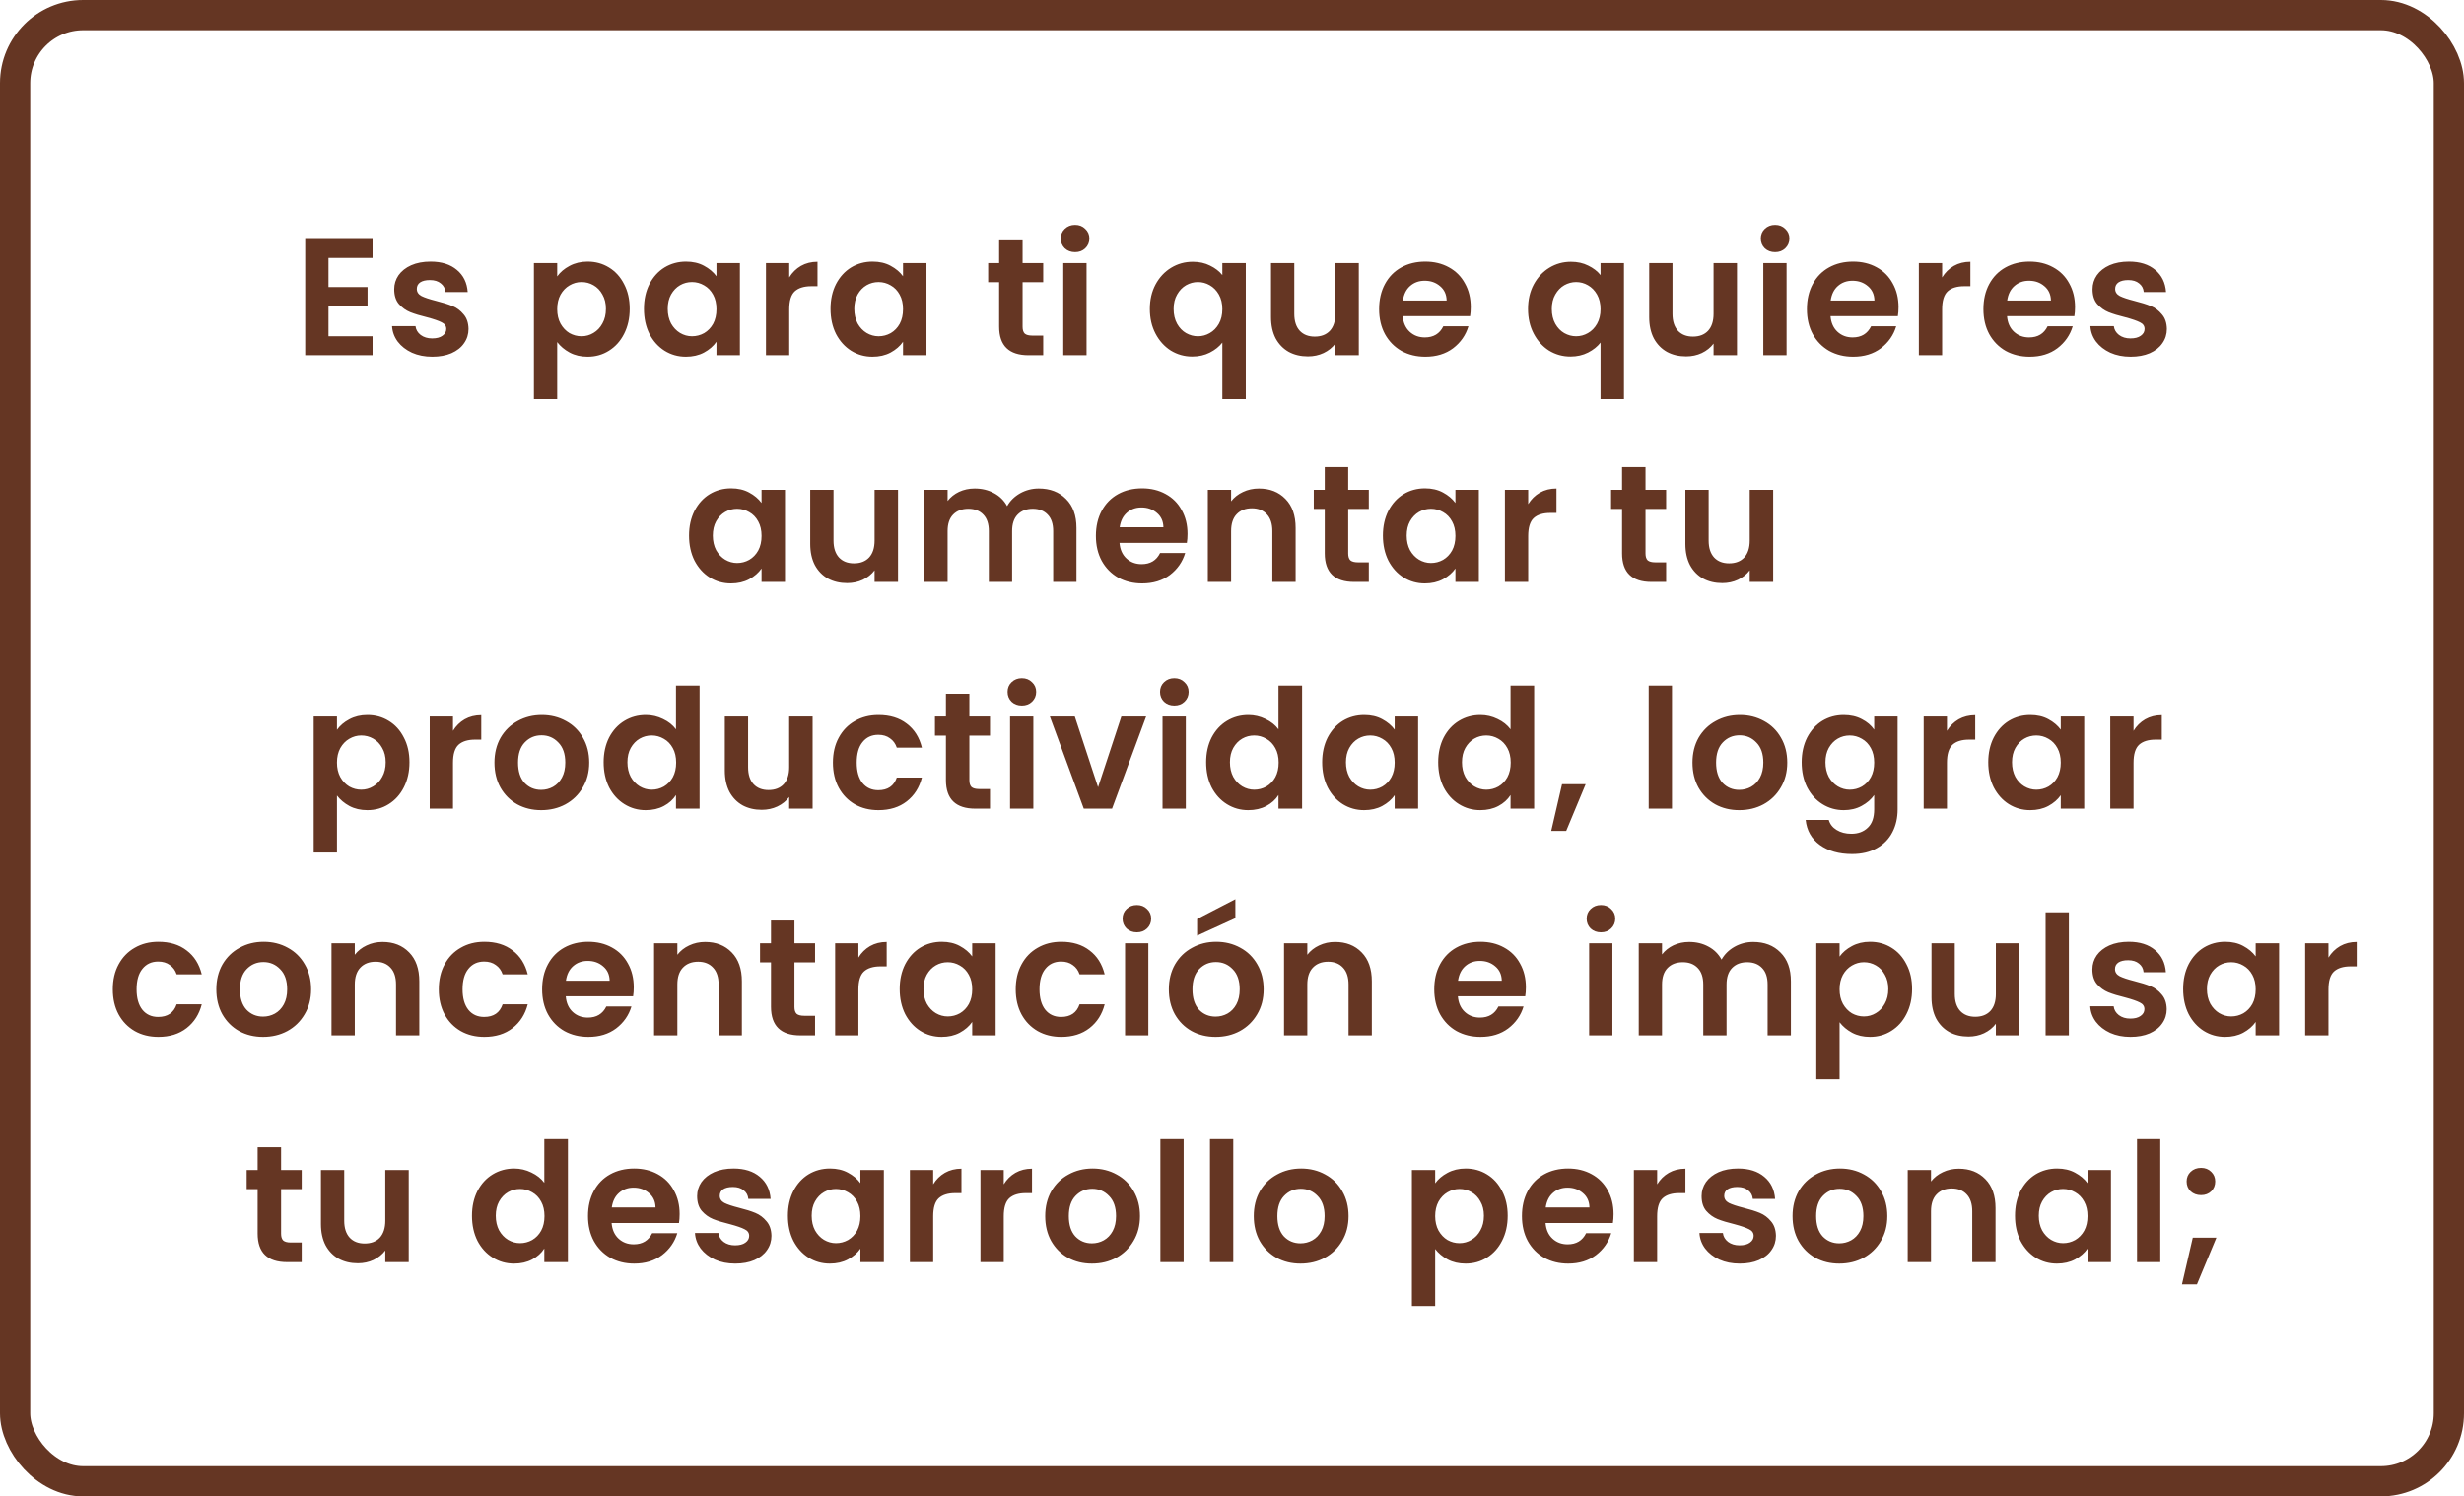 <svg xmlns="http://www.w3.org/2000/svg" width="326" height="198" viewBox="0 0 326 198" fill="none"><rect x="2" y="2" width="322" height="194" rx="9" stroke="#653623" stroke-width="4"></rect><path d="M43.461 34.13V37.98H48.631V40.422H43.461V44.492H49.291V47H40.381V31.622H49.291V34.13H43.461ZM57.194 47.198C56.197 47.198 55.302 47.022 54.51 46.67C53.718 46.303 53.087 45.812 52.618 45.196C52.163 44.58 51.914 43.898 51.87 43.15H54.972C55.031 43.619 55.258 44.008 55.654 44.316C56.065 44.624 56.571 44.778 57.172 44.778C57.759 44.778 58.213 44.661 58.536 44.426C58.873 44.191 59.042 43.891 59.042 43.524C59.042 43.128 58.837 42.835 58.426 42.644C58.03 42.439 57.392 42.219 56.512 41.984C55.603 41.764 54.855 41.537 54.268 41.302C53.696 41.067 53.197 40.708 52.772 40.224C52.361 39.74 52.156 39.087 52.156 38.266C52.156 37.591 52.347 36.975 52.728 36.418C53.124 35.861 53.681 35.421 54.4 35.098C55.133 34.775 55.991 34.614 56.974 34.614C58.426 34.614 59.585 34.981 60.45 35.714C61.315 36.433 61.792 37.408 61.88 38.64H58.932C58.888 38.156 58.683 37.775 58.316 37.496C57.964 37.203 57.487 37.056 56.886 37.056C56.329 37.056 55.896 37.159 55.588 37.364C55.295 37.569 55.148 37.855 55.148 38.222C55.148 38.633 55.353 38.948 55.764 39.168C56.175 39.373 56.813 39.586 57.678 39.806C58.558 40.026 59.284 40.253 59.856 40.488C60.428 40.723 60.919 41.089 61.33 41.588C61.755 42.072 61.975 42.717 61.99 43.524C61.99 44.228 61.792 44.859 61.396 45.416C61.015 45.973 60.457 46.413 59.724 46.736C59.005 47.044 58.162 47.198 57.194 47.198ZM73.721 36.572C74.117 36.015 74.659 35.553 75.349 35.186C76.053 34.805 76.852 34.614 77.747 34.614C78.788 34.614 79.727 34.871 80.563 35.384C81.413 35.897 82.081 36.631 82.565 37.584C83.063 38.523 83.313 39.615 83.313 40.862C83.313 42.109 83.063 43.216 82.565 44.184C82.081 45.137 81.413 45.878 80.563 46.406C79.727 46.934 78.788 47.198 77.747 47.198C76.852 47.198 76.06 47.015 75.371 46.648C74.696 46.281 74.146 45.819 73.721 45.262V52.808H70.641V34.812H73.721V36.572ZM80.167 40.862C80.167 40.129 80.013 39.498 79.705 38.97C79.411 38.427 79.015 38.017 78.517 37.738C78.033 37.459 77.505 37.32 76.933 37.32C76.375 37.32 75.847 37.467 75.349 37.76C74.865 38.039 74.469 38.449 74.161 38.992C73.867 39.535 73.721 40.173 73.721 40.906C73.721 41.639 73.867 42.277 74.161 42.82C74.469 43.363 74.865 43.781 75.349 44.074C75.847 44.353 76.375 44.492 76.933 44.492C77.505 44.492 78.033 44.345 78.517 44.052C79.015 43.759 79.411 43.341 79.705 42.798C80.013 42.255 80.167 41.61 80.167 40.862ZM85.199 40.862C85.199 39.63 85.441 38.537 85.925 37.584C86.423 36.631 87.091 35.897 87.927 35.384C88.777 34.871 89.723 34.614 90.765 34.614C91.674 34.614 92.466 34.797 93.141 35.164C93.83 35.531 94.38 35.993 94.791 36.55V34.812H97.893V47H94.791V45.218C94.395 45.79 93.845 46.267 93.141 46.648C92.451 47.015 91.652 47.198 90.743 47.198C89.716 47.198 88.777 46.934 87.927 46.406C87.091 45.878 86.423 45.137 85.925 44.184C85.441 43.216 85.199 42.109 85.199 40.862ZM94.791 40.906C94.791 40.158 94.644 39.52 94.351 38.992C94.057 38.449 93.661 38.039 93.163 37.76C92.664 37.467 92.129 37.32 91.557 37.32C90.985 37.32 90.457 37.459 89.973 37.738C89.489 38.017 89.093 38.427 88.785 38.97C88.491 39.498 88.345 40.129 88.345 40.862C88.345 41.595 88.491 42.241 88.785 42.798C89.093 43.341 89.489 43.759 89.973 44.052C90.471 44.345 90.999 44.492 91.557 44.492C92.129 44.492 92.664 44.353 93.163 44.074C93.661 43.781 94.057 43.37 94.351 42.842C94.644 42.299 94.791 41.654 94.791 40.906ZM104.421 36.704C104.817 36.059 105.33 35.553 105.961 35.186C106.606 34.819 107.34 34.636 108.161 34.636V37.87H107.347C106.379 37.87 105.646 38.097 105.147 38.552C104.663 39.007 104.421 39.799 104.421 40.928V47H101.341V34.812H104.421V36.704ZM109.883 40.862C109.883 39.63 110.125 38.537 110.609 37.584C111.108 36.631 111.775 35.897 112.611 35.384C113.462 34.871 114.408 34.614 115.449 34.614C116.359 34.614 117.151 34.797 117.825 35.164C118.515 35.531 119.065 35.993 119.475 36.55V34.812H122.577V47H119.475V45.218C119.079 45.79 118.529 46.267 117.825 46.648C117.136 47.015 116.337 47.198 115.427 47.198C114.401 47.198 113.462 46.934 112.611 46.406C111.775 45.878 111.108 45.137 110.609 44.184C110.125 43.216 109.883 42.109 109.883 40.862ZM119.475 40.906C119.475 40.158 119.329 39.52 119.035 38.992C118.742 38.449 118.346 38.039 117.847 37.76C117.349 37.467 116.813 37.32 116.241 37.32C115.669 37.32 115.141 37.459 114.657 37.738C114.173 38.017 113.777 38.427 113.469 38.97C113.176 39.498 113.029 40.129 113.029 40.862C113.029 41.595 113.176 42.241 113.469 42.798C113.777 43.341 114.173 43.759 114.657 44.052C115.156 44.345 115.684 44.492 116.241 44.492C116.813 44.492 117.349 44.353 117.847 44.074C118.346 43.781 118.742 43.37 119.035 42.842C119.329 42.299 119.475 41.654 119.475 40.906ZM135.294 37.342V43.238C135.294 43.649 135.389 43.949 135.58 44.14C135.785 44.316 136.122 44.404 136.592 44.404H138.022V47H136.086C133.49 47 132.192 45.739 132.192 43.216V37.342H130.74V34.812H132.192V31.798H135.294V34.812H138.022V37.342H135.294ZM142.239 33.36C141.696 33.36 141.242 33.191 140.875 32.854C140.523 32.502 140.347 32.069 140.347 31.556C140.347 31.043 140.523 30.617 140.875 30.28C141.242 29.928 141.696 29.752 142.239 29.752C142.782 29.752 143.229 29.928 143.581 30.28C143.948 30.617 144.131 31.043 144.131 31.556C144.131 32.069 143.948 32.502 143.581 32.854C143.229 33.191 142.782 33.36 142.239 33.36ZM143.757 34.812V47H140.677V34.812H143.757ZM152.13 40.884C152.13 39.667 152.38 38.589 152.878 37.65C153.392 36.697 154.081 35.956 154.946 35.428C155.812 34.9 156.765 34.636 157.806 34.636C158.672 34.636 159.434 34.805 160.094 35.142C160.769 35.465 161.312 35.883 161.722 36.396V34.812H164.824V52.808H161.722V45.328C161.312 45.856 160.762 46.296 160.072 46.648C159.383 47 158.606 47.176 157.74 47.176C156.714 47.176 155.768 46.912 154.902 46.384C154.052 45.841 153.377 45.093 152.878 44.14C152.38 43.187 152.13 42.101 152.13 40.884ZM161.722 40.906C161.722 40.158 161.568 39.513 161.26 38.97C160.952 38.427 160.549 38.017 160.05 37.738C159.566 37.459 159.046 37.32 158.488 37.32C157.946 37.32 157.425 37.459 156.926 37.738C156.442 38.017 156.046 38.427 155.738 38.97C155.43 39.498 155.276 40.136 155.276 40.884C155.276 41.632 155.43 42.285 155.738 42.842C156.046 43.385 156.442 43.795 156.926 44.074C157.425 44.353 157.946 44.492 158.488 44.492C159.046 44.492 159.566 44.353 160.05 44.074C160.549 43.795 160.952 43.385 161.26 42.842C161.568 42.299 161.722 41.654 161.722 40.906ZM179.778 34.812V47H176.676V45.46C176.28 45.988 175.76 46.406 175.114 46.714C174.484 47.007 173.794 47.154 173.046 47.154C172.093 47.154 171.25 46.956 170.516 46.56C169.783 46.149 169.204 45.555 168.778 44.778C168.368 43.986 168.162 43.047 168.162 41.962V34.812H171.242V41.522C171.242 42.49 171.484 43.238 171.968 43.766C172.452 44.279 173.112 44.536 173.948 44.536C174.799 44.536 175.466 44.279 175.95 43.766C176.434 43.238 176.676 42.49 176.676 41.522V34.812H179.778ZM194.587 40.642C194.587 41.082 194.558 41.478 194.499 41.83H185.589C185.663 42.71 185.971 43.399 186.513 43.898C187.056 44.397 187.723 44.646 188.515 44.646C189.659 44.646 190.473 44.155 190.957 43.172H194.279C193.927 44.345 193.253 45.313 192.255 46.076C191.258 46.824 190.033 47.198 188.581 47.198C187.408 47.198 186.352 46.941 185.413 46.428C184.489 45.9 183.763 45.159 183.235 44.206C182.722 43.253 182.465 42.153 182.465 40.906C182.465 39.645 182.722 38.537 183.235 37.584C183.749 36.631 184.467 35.897 185.391 35.384C186.315 34.871 187.379 34.614 188.581 34.614C189.74 34.614 190.774 34.863 191.683 35.362C192.607 35.861 193.319 36.572 193.817 37.496C194.331 38.405 194.587 39.454 194.587 40.642ZM191.397 39.762C191.383 38.97 191.097 38.339 190.539 37.87C189.982 37.386 189.3 37.144 188.493 37.144C187.731 37.144 187.085 37.379 186.557 37.848C186.044 38.303 185.729 38.941 185.611 39.762H191.397ZM202.166 40.884C202.166 39.667 202.415 38.589 202.914 37.65C203.427 36.697 204.116 35.956 204.982 35.428C205.847 34.9 206.8 34.636 207.842 34.636C208.707 34.636 209.47 34.805 210.13 35.142C210.804 35.465 211.347 35.883 211.758 36.396V34.812H214.86V52.808H211.758V45.328C211.347 45.856 210.797 46.296 210.108 46.648C209.418 47 208.641 47.176 207.776 47.176C206.749 47.176 205.803 46.912 204.938 46.384C204.087 45.841 203.412 45.093 202.914 44.14C202.415 43.187 202.166 42.101 202.166 40.884ZM211.758 40.906C211.758 40.158 211.604 39.513 211.296 38.97C210.988 38.427 210.584 38.017 210.086 37.738C209.602 37.459 209.081 37.32 208.524 37.32C207.981 37.32 207.46 37.459 206.962 37.738C206.478 38.017 206.082 38.427 205.774 38.97C205.466 39.498 205.312 40.136 205.312 40.884C205.312 41.632 205.466 42.285 205.774 42.842C206.082 43.385 206.478 43.795 206.962 44.074C207.46 44.353 207.981 44.492 208.524 44.492C209.081 44.492 209.602 44.353 210.086 44.074C210.584 43.795 210.988 43.385 211.296 42.842C211.604 42.299 211.758 41.654 211.758 40.906ZM229.814 34.812V47H226.712V45.46C226.316 45.988 225.795 46.406 225.15 46.714C224.519 47.007 223.83 47.154 223.082 47.154C222.129 47.154 221.285 46.956 220.552 46.56C219.819 46.149 219.239 45.555 218.814 44.778C218.403 43.986 218.198 43.047 218.198 41.962V34.812H221.278V41.522C221.278 42.49 221.52 43.238 222.004 43.766C222.488 44.279 223.148 44.536 223.984 44.536C224.835 44.536 225.502 44.279 225.986 43.766C226.47 43.238 226.712 42.49 226.712 41.522V34.812H229.814ZM234.855 33.36C234.312 33.36 233.857 33.191 233.491 32.854C233.139 32.502 232.963 32.069 232.963 31.556C232.963 31.043 233.139 30.617 233.491 30.28C233.857 29.928 234.312 29.752 234.855 29.752C235.397 29.752 235.845 29.928 236.197 30.28C236.563 30.617 236.747 31.043 236.747 31.556C236.747 32.069 236.563 32.502 236.197 32.854C235.845 33.191 235.397 33.36 234.855 33.36ZM236.373 34.812V47H233.293V34.812H236.373ZM251.186 40.642C251.186 41.082 251.156 41.478 251.098 41.83H242.188C242.261 42.71 242.569 43.399 243.112 43.898C243.654 44.397 244.322 44.646 245.114 44.646C246.258 44.646 247.072 44.155 247.556 43.172H250.878C250.526 44.345 249.851 45.313 248.854 46.076C247.856 46.824 246.632 47.198 245.18 47.198C244.006 47.198 242.95 46.941 242.012 46.428C241.088 45.9 240.362 45.159 239.834 44.206C239.32 43.253 239.064 42.153 239.064 40.906C239.064 39.645 239.32 38.537 239.834 37.584C240.347 36.631 241.066 35.897 241.99 35.384C242.914 34.871 243.977 34.614 245.18 34.614C246.338 34.614 247.372 34.863 248.282 35.362C249.206 35.861 249.917 36.572 250.416 37.496C250.929 38.405 251.186 39.454 251.186 40.642ZM247.996 39.762C247.981 38.97 247.695 38.339 247.138 37.87C246.58 37.386 245.898 37.144 245.092 37.144C244.329 37.144 243.684 37.379 243.156 37.848C242.642 38.303 242.327 38.941 242.21 39.762H247.996ZM256.954 36.704C257.35 36.059 257.863 35.553 258.494 35.186C259.139 34.819 259.873 34.636 260.694 34.636V37.87H259.88C258.912 37.87 258.179 38.097 257.68 38.552C257.196 39.007 256.954 39.799 256.954 40.928V47H253.874V34.812H256.954V36.704ZM274.538 40.642C274.538 41.082 274.509 41.478 274.45 41.83H265.54C265.614 42.71 265.922 43.399 266.464 43.898C267.007 44.397 267.674 44.646 268.466 44.646C269.61 44.646 270.424 44.155 270.908 43.172H274.23C273.878 44.345 273.204 45.313 272.206 46.076C271.209 46.824 269.984 47.198 268.532 47.198C267.359 47.198 266.303 46.941 265.364 46.428C264.44 45.9 263.714 45.159 263.186 44.206C262.673 43.253 262.416 42.153 262.416 40.906C262.416 39.645 262.673 38.537 263.186 37.584C263.7 36.631 264.418 35.897 265.342 35.384C266.266 34.871 267.33 34.614 268.532 34.614C269.691 34.614 270.725 34.863 271.634 35.362C272.558 35.861 273.27 36.572 273.768 37.496C274.282 38.405 274.538 39.454 274.538 40.642ZM271.348 39.762C271.334 38.97 271.048 38.339 270.49 37.87C269.933 37.386 269.251 37.144 268.444 37.144C267.682 37.144 267.036 37.379 266.508 37.848C265.995 38.303 265.68 38.941 265.562 39.762H271.348ZM281.891 47.198C280.893 47.198 279.999 47.022 279.207 46.67C278.415 46.303 277.784 45.812 277.315 45.196C276.86 44.58 276.611 43.898 276.567 43.15H279.669C279.727 43.619 279.955 44.008 280.351 44.316C280.761 44.624 281.267 44.778 281.869 44.778C282.455 44.778 282.91 44.661 283.233 44.426C283.57 44.191 283.739 43.891 283.739 43.524C283.739 43.128 283.533 42.835 283.123 42.644C282.727 42.439 282.089 42.219 281.209 41.984C280.299 41.764 279.551 41.537 278.965 41.302C278.393 41.067 277.894 40.708 277.469 40.224C277.058 39.74 276.853 39.087 276.853 38.266C276.853 37.591 277.043 36.975 277.425 36.418C277.821 35.861 278.378 35.421 279.097 35.098C279.83 34.775 280.688 34.614 281.671 34.614C283.123 34.614 284.281 34.981 285.147 35.714C286.012 36.433 286.489 37.408 286.577 38.64H283.629C283.585 38.156 283.379 37.775 283.013 37.496C282.661 37.203 282.184 37.056 281.583 37.056C281.025 37.056 280.593 37.159 280.285 37.364C279.991 37.569 279.845 37.855 279.845 38.222C279.845 38.633 280.05 38.948 280.461 39.168C280.871 39.373 281.509 39.586 282.375 39.806C283.255 40.026 283.981 40.253 284.553 40.488C285.125 40.723 285.616 41.089 286.027 41.588C286.452 42.072 286.672 42.717 286.687 43.524C286.687 44.228 286.489 44.859 286.093 45.416C285.711 45.973 285.154 46.413 284.421 46.736C283.702 47.044 282.859 47.198 281.891 47.198ZM91.165 70.862C91.165 69.63 91.407 68.537 91.891 67.584C92.39 66.631 93.057 65.897 93.893 65.384C94.744 64.871 95.69 64.614 96.731 64.614C97.641 64.614 98.433 64.797 99.107 65.164C99.797 65.531 100.347 65.993 100.757 66.55V64.812H103.859V77H100.757V75.218C100.361 75.79 99.811 76.267 99.107 76.648C98.418 77.015 97.619 77.198 96.709 77.198C95.683 77.198 94.744 76.934 93.893 76.406C93.057 75.878 92.39 75.137 91.891 74.184C91.407 73.216 91.165 72.109 91.165 70.862ZM100.757 70.906C100.757 70.158 100.611 69.52 100.317 68.992C100.024 68.449 99.628 68.039 99.129 67.76C98.631 67.467 98.095 67.32 97.523 67.32C96.951 67.32 96.423 67.459 95.939 67.738C95.455 68.017 95.059 68.427 94.751 68.97C94.458 69.498 94.311 70.129 94.311 70.862C94.311 71.595 94.458 72.241 94.751 72.798C95.059 73.341 95.455 73.759 95.939 74.052C96.438 74.345 96.966 74.492 97.523 74.492C98.095 74.492 98.631 74.353 99.129 74.074C99.628 73.781 100.024 73.37 100.317 72.842C100.611 72.299 100.757 71.654 100.757 70.906ZM118.814 64.812V77H115.712V75.46C115.316 75.988 114.795 76.406 114.15 76.714C113.519 77.007 112.83 77.154 112.082 77.154C111.128 77.154 110.285 76.956 109.552 76.56C108.818 76.149 108.239 75.555 107.814 74.778C107.403 73.986 107.198 73.047 107.198 71.962V64.812H110.278V71.522C110.278 72.49 110.52 73.238 111.004 73.766C111.488 74.279 112.148 74.536 112.984 74.536C113.834 74.536 114.502 74.279 114.986 73.766C115.47 73.238 115.712 72.49 115.712 71.522V64.812H118.814ZM137.428 64.636C138.924 64.636 140.127 65.098 141.036 66.022C141.96 66.931 142.422 68.207 142.422 69.85V77H139.342V70.268C139.342 69.315 139.1 68.589 138.616 68.09C138.132 67.577 137.472 67.32 136.636 67.32C135.8 67.32 135.133 67.577 134.634 68.09C134.15 68.589 133.908 69.315 133.908 70.268V77H130.828V70.268C130.828 69.315 130.586 68.589 130.102 68.09C129.618 67.577 128.958 67.32 128.122 67.32C127.272 67.32 126.597 67.577 126.098 68.09C125.614 68.589 125.372 69.315 125.372 70.268V77H122.292V64.812H125.372V66.286C125.768 65.773 126.274 65.369 126.89 65.076C127.521 64.783 128.21 64.636 128.958 64.636C129.912 64.636 130.762 64.841 131.51 65.252C132.258 65.648 132.838 66.22 133.248 66.968C133.644 66.264 134.216 65.699 134.964 65.274C135.727 64.849 136.548 64.636 137.428 64.636ZM157.115 70.642C157.115 71.082 157.086 71.478 157.027 71.83H148.117C148.191 72.71 148.499 73.399 149.041 73.898C149.584 74.397 150.251 74.646 151.043 74.646C152.187 74.646 153.001 74.155 153.485 73.172H156.807C156.455 74.345 155.781 75.313 154.783 76.076C153.786 76.824 152.561 77.198 151.109 77.198C149.936 77.198 148.88 76.941 147.941 76.428C147.017 75.9 146.291 75.159 145.763 74.206C145.25 73.253 144.993 72.153 144.993 70.906C144.993 69.645 145.25 68.537 145.763 67.584C146.277 66.631 146.995 65.897 147.919 65.384C148.843 64.871 149.907 64.614 151.109 64.614C152.268 64.614 153.302 64.863 154.211 65.362C155.135 65.861 155.847 66.572 156.345 67.496C156.859 68.405 157.115 69.454 157.115 70.642ZM153.925 69.762C153.911 68.97 153.625 68.339 153.067 67.87C152.51 67.386 151.828 67.144 151.021 67.144C150.259 67.144 149.613 67.379 149.085 67.848C148.572 68.303 148.257 68.941 148.139 69.762H153.925ZM166.557 64.636C168.009 64.636 169.183 65.098 170.077 66.022C170.972 66.931 171.419 68.207 171.419 69.85V77H168.339V70.268C168.339 69.3 168.097 68.559 167.613 68.046C167.129 67.518 166.469 67.254 165.633 67.254C164.783 67.254 164.108 67.518 163.609 68.046C163.125 68.559 162.883 69.3 162.883 70.268V77H159.803V64.812H162.883V66.33C163.294 65.802 163.815 65.391 164.445 65.098C165.091 64.79 165.795 64.636 166.557 64.636ZM178.374 67.342V73.238C178.374 73.649 178.47 73.949 178.66 74.14C178.866 74.316 179.203 74.404 179.672 74.404H181.102V77H179.166C176.57 77 175.272 75.739 175.272 73.216V67.342H173.82V64.812H175.272V61.798H178.374V64.812H181.102V67.342H178.374ZM182.966 70.862C182.966 69.63 183.208 68.537 183.692 67.584C184.19 66.631 184.858 65.897 185.694 65.384C186.544 64.871 187.49 64.614 188.532 64.614C189.441 64.614 190.233 64.797 190.908 65.164C191.597 65.531 192.147 65.993 192.558 66.55V64.812H195.66V77H192.558V75.218C192.162 75.79 191.612 76.267 190.908 76.648C190.218 77.015 189.419 77.198 188.51 77.198C187.483 77.198 186.544 76.934 185.694 76.406C184.858 75.878 184.19 75.137 183.692 74.184C183.208 73.216 182.966 72.109 182.966 70.862ZM192.558 70.906C192.558 70.158 192.411 69.52 192.118 68.992C191.824 68.449 191.428 68.039 190.93 67.76C190.431 67.467 189.896 67.32 189.324 67.32C188.752 67.32 188.224 67.459 187.74 67.738C187.256 68.017 186.86 68.427 186.552 68.97C186.258 69.498 186.112 70.129 186.112 70.862C186.112 71.595 186.258 72.241 186.552 72.798C186.86 73.341 187.256 73.759 187.74 74.052C188.238 74.345 188.766 74.492 189.324 74.492C189.896 74.492 190.431 74.353 190.93 74.074C191.428 73.781 191.824 73.37 192.118 72.842C192.411 72.299 192.558 71.654 192.558 70.906ZM202.188 66.704C202.584 66.059 203.097 65.553 203.728 65.186C204.373 64.819 205.106 64.636 205.928 64.636V67.87H205.114C204.146 67.87 203.412 68.097 202.914 68.552C202.43 69.007 202.188 69.799 202.188 70.928V77H199.108V64.812H202.188V66.704ZM217.71 67.342V73.238C217.71 73.649 217.806 73.949 217.996 74.14C218.202 74.316 218.539 74.404 219.008 74.404H220.438V77H218.502C215.906 77 214.608 75.739 214.608 73.216V67.342H213.156V64.812H214.608V61.798H217.71V64.812H220.438V67.342H217.71ZM234.6 64.812V77H231.498V75.46C231.102 75.988 230.581 76.406 229.936 76.714C229.305 77.007 228.616 77.154 227.868 77.154C226.914 77.154 226.071 76.956 225.338 76.56C224.604 76.149 224.025 75.555 223.6 74.778C223.189 73.986 222.984 73.047 222.984 71.962V64.812H226.064V71.522C226.064 72.49 226.306 73.238 226.79 73.766C227.274 74.279 227.934 74.536 228.77 74.536C229.62 74.536 230.288 74.279 230.772 73.766C231.256 73.238 231.498 72.49 231.498 71.522V64.812H234.6ZM44.584 96.572C44.98 96.015 45.522 95.553 46.212 95.186C46.916 94.805 47.715 94.614 48.609 94.614C49.651 94.614 50.59 94.871 51.425 95.384C52.276 95.897 52.944 96.631 53.428 97.584C53.926 98.523 54.175 99.615 54.175 100.862C54.175 102.109 53.926 103.216 53.428 104.184C52.944 105.137 52.276 105.878 51.425 106.406C50.59 106.934 49.651 107.198 48.609 107.198C47.715 107.198 46.923 107.015 46.233 106.648C45.559 106.281 45.009 105.819 44.584 105.262V112.808H41.504V94.812H44.584V96.572ZM51.029 100.862C51.029 100.129 50.876 99.498 50.568 98.97C50.274 98.427 49.878 98.017 49.38 97.738C48.895 97.459 48.367 97.32 47.795 97.32C47.238 97.32 46.71 97.467 46.212 97.76C45.727 98.039 45.331 98.449 45.023 98.992C44.73 99.535 44.584 100.173 44.584 100.906C44.584 101.639 44.73 102.277 45.023 102.82C45.331 103.363 45.727 103.781 46.212 104.074C46.71 104.353 47.238 104.492 47.795 104.492C48.367 104.492 48.895 104.345 49.38 104.052C49.878 103.759 50.274 103.341 50.568 102.798C50.876 102.255 51.029 101.61 51.029 100.862ZM59.934 96.704C60.33 96.059 60.843 95.553 61.474 95.186C62.119 94.819 62.852 94.636 63.674 94.636V97.87H62.86C61.892 97.87 61.158 98.097 60.66 98.552C60.176 99.007 59.934 99.799 59.934 100.928V107H56.854V94.812H59.934V96.704ZM71.6 107.198C70.427 107.198 69.371 106.941 68.432 106.428C67.493 105.9 66.753 105.159 66.21 104.206C65.682 103.253 65.418 102.153 65.418 100.906C65.418 99.659 65.689 98.559 66.232 97.606C66.79 96.653 67.545 95.919 68.498 95.406C69.451 94.878 70.515 94.614 71.688 94.614C72.862 94.614 73.925 94.878 74.878 95.406C75.832 95.919 76.579 96.653 77.122 97.606C77.68 98.559 77.958 99.659 77.958 100.906C77.958 102.153 77.672 103.253 77.1 104.206C76.543 105.159 75.78 105.9 74.812 106.428C73.859 106.941 72.788 107.198 71.6 107.198ZM71.6 104.514C72.157 104.514 72.678 104.382 73.162 104.118C73.661 103.839 74.057 103.429 74.35 102.886C74.644 102.343 74.79 101.683 74.79 100.906C74.79 99.747 74.482 98.86 73.866 98.244C73.265 97.613 72.524 97.298 71.644 97.298C70.764 97.298 70.023 97.613 69.422 98.244C68.835 98.86 68.542 99.747 68.542 100.906C68.542 102.065 68.828 102.959 69.4 103.59C69.987 104.206 70.72 104.514 71.6 104.514ZM79.865 100.862C79.865 99.63 80.108 98.537 80.591 97.584C81.09 96.631 81.765 95.897 82.615 95.384C83.466 94.871 84.412 94.614 85.454 94.614C86.246 94.614 87.001 94.79 87.719 95.142C88.438 95.479 89.01 95.934 89.436 96.506V90.72H92.559V107H89.436V105.196C89.054 105.797 88.519 106.281 87.829 106.648C87.14 107.015 86.341 107.198 85.431 107.198C84.405 107.198 83.466 106.934 82.615 106.406C81.765 105.878 81.09 105.137 80.591 104.184C80.108 103.216 79.865 102.109 79.865 100.862ZM89.457 100.906C89.457 100.158 89.311 99.52 89.017 98.992C88.724 98.449 88.328 98.039 87.829 97.76C87.331 97.467 86.796 97.32 86.224 97.32C85.651 97.32 85.124 97.459 84.639 97.738C84.156 98.017 83.76 98.427 83.451 98.97C83.158 99.498 83.011 100.129 83.011 100.862C83.011 101.595 83.158 102.241 83.451 102.798C83.76 103.341 84.156 103.759 84.639 104.052C85.138 104.345 85.666 104.492 86.224 104.492C86.796 104.492 87.331 104.353 87.829 104.074C88.328 103.781 88.724 103.37 89.017 102.842C89.311 102.299 89.457 101.654 89.457 100.906ZM107.514 94.812V107H104.412V105.46C104.016 105.988 103.495 106.406 102.85 106.714C102.219 107.007 101.53 107.154 100.782 107.154C99.828 107.154 98.985 106.956 98.252 106.56C97.518 106.149 96.939 105.555 96.514 104.778C96.103 103.986 95.898 103.047 95.898 101.962V94.812H98.978V101.522C98.978 102.49 99.22 103.238 99.704 103.766C100.188 104.279 100.848 104.536 101.684 104.536C102.534 104.536 103.202 104.279 103.686 103.766C104.17 103.238 104.412 102.49 104.412 101.522V94.812H107.514ZM110.201 100.906C110.201 99.645 110.457 98.545 110.971 97.606C111.484 96.653 112.195 95.919 113.105 95.406C114.014 94.878 115.055 94.614 116.229 94.614C117.739 94.614 118.986 94.995 119.969 95.758C120.966 96.506 121.633 97.562 121.971 98.926H118.649C118.473 98.398 118.172 97.987 117.747 97.694C117.336 97.386 116.823 97.232 116.207 97.232C115.327 97.232 114.63 97.555 114.117 98.2C113.603 98.831 113.347 99.733 113.347 100.906C113.347 102.065 113.603 102.967 114.117 103.612C114.63 104.243 115.327 104.558 116.207 104.558C117.453 104.558 118.267 104.001 118.649 102.886H121.971C121.633 104.206 120.966 105.255 119.969 106.032C118.971 106.809 117.725 107.198 116.229 107.198C115.055 107.198 114.014 106.941 113.105 106.428C112.195 105.9 111.484 105.167 110.971 104.228C110.457 103.275 110.201 102.167 110.201 100.906ZM128.253 97.342V103.238C128.253 103.649 128.348 103.949 128.539 104.14C128.744 104.316 129.082 104.404 129.551 104.404H130.981V107H129.045C126.449 107 125.151 105.739 125.151 103.216V97.342H123.699V94.812H125.151V91.798H128.253V94.812H130.981V97.342H128.253ZM135.198 93.36C134.656 93.36 134.201 93.191 133.834 92.854C133.482 92.502 133.306 92.069 133.306 91.556C133.306 91.043 133.482 90.617 133.834 90.28C134.201 89.928 134.656 89.752 135.198 89.752C135.741 89.752 136.188 89.928 136.54 90.28C136.907 90.617 137.09 91.043 137.09 91.556C137.09 92.069 136.907 92.502 136.54 92.854C136.188 93.191 135.741 93.36 135.198 93.36ZM136.716 94.812V107H133.636V94.812H136.716ZM145.281 104.162L148.361 94.812H151.639L147.129 107H143.389L138.901 94.812H142.201L145.281 104.162ZM155.371 93.36C154.829 93.36 154.374 93.191 154.007 92.854C153.655 92.502 153.479 92.069 153.479 91.556C153.479 91.043 153.655 90.617 154.007 90.28C154.374 89.928 154.829 89.752 155.371 89.752C155.914 89.752 156.361 89.928 156.713 90.28C157.08 90.617 157.263 91.043 157.263 91.556C157.263 92.069 157.08 92.502 156.713 92.854C156.361 93.191 155.914 93.36 155.371 93.36ZM156.889 94.812V107H153.809V94.812H156.889ZM159.58 100.862C159.58 99.63 159.822 98.537 160.306 97.584C160.805 96.631 161.48 95.897 162.33 95.384C163.181 94.871 164.127 94.614 165.168 94.614C165.96 94.614 166.716 94.79 167.434 95.142C168.153 95.479 168.725 95.934 169.15 96.506V90.72H172.274V107H169.15V105.196C168.769 105.797 168.234 106.281 167.544 106.648C166.855 107.015 166.056 107.198 165.146 107.198C164.12 107.198 163.181 106.934 162.33 106.406C161.48 105.878 160.805 105.137 160.306 104.184C159.822 103.216 159.58 102.109 159.58 100.862ZM169.172 100.906C169.172 100.158 169.026 99.52 168.732 98.992C168.439 98.449 168.043 98.039 167.544 97.76C167.046 97.467 166.51 97.32 165.938 97.32C165.366 97.32 164.838 97.459 164.354 97.738C163.87 98.017 163.474 98.427 163.166 98.97C162.873 99.498 162.726 100.129 162.726 100.862C162.726 101.595 162.873 102.241 163.166 102.798C163.474 103.341 163.87 103.759 164.354 104.052C164.853 104.345 165.381 104.492 165.938 104.492C166.51 104.492 167.046 104.353 167.544 104.074C168.043 103.781 168.439 103.37 168.732 102.842C169.026 102.299 169.172 101.654 169.172 100.906ZM174.93 100.862C174.93 99.63 175.172 98.537 175.656 97.584C176.155 96.631 176.822 95.897 177.658 95.384C178.509 94.871 179.455 94.614 180.496 94.614C181.406 94.614 182.198 94.797 182.872 95.164C183.562 95.531 184.112 95.993 184.522 96.55V94.812H187.624V107H184.522V105.218C184.126 105.79 183.576 106.267 182.872 106.648C182.183 107.015 181.384 107.198 180.474 107.198C179.448 107.198 178.509 106.934 177.658 106.406C176.822 105.878 176.155 105.137 175.656 104.184C175.172 103.216 174.93 102.109 174.93 100.862ZM184.522 100.906C184.522 100.158 184.376 99.52 184.082 98.992C183.789 98.449 183.393 98.039 182.894 97.76C182.396 97.467 181.86 97.32 181.288 97.32C180.716 97.32 180.188 97.459 179.704 97.738C179.22 98.017 178.824 98.427 178.516 98.97C178.223 99.498 178.076 100.129 178.076 100.862C178.076 101.595 178.223 102.241 178.516 102.798C178.824 103.341 179.22 103.759 179.704 104.052C180.203 104.345 180.731 104.492 181.288 104.492C181.86 104.492 182.396 104.353 182.894 104.074C183.393 103.781 183.789 103.37 184.082 102.842C184.376 102.299 184.522 101.654 184.522 100.906ZM190.281 100.862C190.281 99.63 190.523 98.537 191.007 97.584C191.505 96.631 192.18 95.897 193.031 95.384C193.881 94.871 194.827 94.614 195.869 94.614C196.661 94.614 197.416 94.79 198.135 95.142C198.853 95.479 199.425 95.934 199.851 96.506V90.72H202.975V107H199.851V105.196C199.469 105.797 198.934 106.281 198.245 106.648C197.555 107.015 196.756 107.198 195.847 107.198C194.82 107.198 193.881 106.934 193.031 106.406C192.18 105.878 191.505 105.137 191.007 104.184C190.523 103.216 190.281 102.109 190.281 100.862ZM199.873 100.906C199.873 100.158 199.726 99.52 199.433 98.992C199.139 98.449 198.743 98.039 198.245 97.76C197.746 97.467 197.211 97.32 196.639 97.32C196.067 97.32 195.539 97.459 195.055 97.738C194.571 98.017 194.175 98.427 193.867 98.97C193.573 99.498 193.427 100.129 193.427 100.862C193.427 101.595 193.573 102.241 193.867 102.798C194.175 103.341 194.571 103.759 195.055 104.052C195.553 104.345 196.081 104.492 196.639 104.492C197.211 104.492 197.746 104.353 198.245 104.074C198.743 103.781 199.139 103.37 199.433 102.842C199.726 102.299 199.873 101.654 199.873 100.906ZM209.789 103.766L207.215 109.948H205.235L206.665 103.766H209.789ZM221.211 90.72V107H218.131V90.72H221.211ZM230.106 107.198C228.933 107.198 227.877 106.941 226.938 106.428C225.999 105.9 225.259 105.159 224.716 104.206C224.188 103.253 223.924 102.153 223.924 100.906C223.924 99.659 224.195 98.559 224.738 97.606C225.295 96.653 226.051 95.919 227.004 95.406C227.957 94.878 229.021 94.614 230.194 94.614C231.367 94.614 232.431 94.878 233.384 95.406C234.337 95.919 235.085 96.653 235.628 97.606C236.185 98.559 236.464 99.659 236.464 100.906C236.464 102.153 236.178 103.253 235.606 104.206C235.049 105.159 234.286 105.9 233.318 106.428C232.365 106.941 231.294 107.198 230.106 107.198ZM230.106 104.514C230.663 104.514 231.184 104.382 231.668 104.118C232.167 103.839 232.563 103.429 232.856 102.886C233.149 102.343 233.296 101.683 233.296 100.906C233.296 99.747 232.988 98.86 232.372 98.244C231.771 97.613 231.03 97.298 230.15 97.298C229.27 97.298 228.529 97.613 227.928 98.244C227.341 98.86 227.048 99.747 227.048 100.906C227.048 102.065 227.334 102.959 227.906 103.59C228.493 104.206 229.226 104.514 230.106 104.514ZM243.937 94.614C244.846 94.614 245.646 94.797 246.335 95.164C247.024 95.516 247.567 95.978 247.963 96.55V94.812H251.065V107.088C251.065 108.217 250.838 109.222 250.383 110.102C249.928 110.997 249.246 111.701 248.337 112.214C247.428 112.742 246.328 113.006 245.037 113.006C243.306 113.006 241.884 112.603 240.769 111.796C239.669 110.989 239.046 109.889 238.899 108.496H241.957C242.118 109.053 242.463 109.493 242.991 109.816C243.534 110.153 244.186 110.322 244.949 110.322C245.844 110.322 246.57 110.051 247.127 109.508C247.684 108.98 247.963 108.173 247.963 107.088V105.196C247.567 105.768 247.017 106.245 246.313 106.626C245.624 107.007 244.832 107.198 243.937 107.198C242.91 107.198 241.972 106.934 241.121 106.406C240.27 105.878 239.596 105.137 239.097 104.184C238.613 103.216 238.371 102.109 238.371 100.862C238.371 99.63 238.613 98.537 239.097 97.584C239.596 96.631 240.263 95.897 241.099 95.384C241.95 94.871 242.896 94.614 243.937 94.614ZM247.963 100.906C247.963 100.158 247.816 99.52 247.523 98.992C247.23 98.449 246.834 98.039 246.335 97.76C245.836 97.467 245.301 97.32 244.729 97.32C244.157 97.32 243.629 97.459 243.145 97.738C242.661 98.017 242.265 98.427 241.957 98.97C241.664 99.498 241.517 100.129 241.517 100.862C241.517 101.595 241.664 102.241 241.957 102.798C242.265 103.341 242.661 103.759 243.145 104.052C243.644 104.345 244.172 104.492 244.729 104.492C245.301 104.492 245.836 104.353 246.335 104.074C246.834 103.781 247.23 103.37 247.523 102.842C247.816 102.299 247.963 101.654 247.963 100.906ZM257.593 96.704C257.989 96.059 258.503 95.553 259.133 95.186C259.779 94.819 260.512 94.636 261.333 94.636V97.87H260.519C259.551 97.87 258.818 98.097 258.319 98.552C257.835 99.007 257.593 99.799 257.593 100.928V107H254.513V94.812H257.593V96.704ZM263.056 100.862C263.056 99.63 263.298 98.537 263.782 97.584C264.281 96.631 264.948 95.897 265.784 95.384C266.635 94.871 267.581 94.614 268.622 94.614C269.531 94.614 270.323 94.797 270.998 95.164C271.687 95.531 272.237 95.993 272.648 96.55V94.812H275.75V107H272.648V105.218C272.252 105.79 271.702 106.267 270.998 106.648C270.309 107.015 269.509 107.198 268.6 107.198C267.573 107.198 266.635 106.934 265.784 106.406C264.948 105.878 264.281 105.137 263.782 104.184C263.298 103.216 263.056 102.109 263.056 100.862ZM272.648 100.906C272.648 100.158 272.501 99.52 272.208 98.992C271.915 98.449 271.519 98.039 271.02 97.76C270.521 97.467 269.986 97.32 269.414 97.32C268.842 97.32 268.314 97.459 267.83 97.738C267.346 98.017 266.95 98.427 266.642 98.97C266.349 99.498 266.202 100.129 266.202 100.862C266.202 101.595 266.349 102.241 266.642 102.798C266.95 103.341 267.346 103.759 267.83 104.052C268.329 104.345 268.857 104.492 269.414 104.492C269.986 104.492 270.521 104.353 271.02 104.074C271.519 103.781 271.915 103.37 272.208 102.842C272.501 102.299 272.648 101.654 272.648 100.906ZM282.278 96.704C282.674 96.059 283.187 95.553 283.818 95.186C284.463 94.819 285.197 94.636 286.018 94.636V97.87H285.204C284.236 97.87 283.503 98.097 283.004 98.552C282.52 99.007 282.278 99.799 282.278 100.928V107H279.198V94.812H282.278V96.704ZM14.925 130.906C14.925 129.645 15.182 128.545 15.695 127.606C16.209 126.653 16.92 125.919 17.829 125.406C18.739 124.878 19.78 124.614 20.953 124.614C22.464 124.614 23.711 124.995 24.694 125.758C25.691 126.506 26.358 127.562 26.695 128.926H23.373C23.198 128.398 22.897 127.987 22.471 127.694C22.061 127.386 21.547 127.232 20.931 127.232C20.052 127.232 19.355 127.555 18.841 128.2C18.328 128.831 18.072 129.733 18.072 130.906C18.072 132.065 18.328 132.967 18.841 133.612C19.355 134.243 20.052 134.558 20.931 134.558C22.178 134.558 22.992 134.001 23.373 132.886H26.695C26.358 134.206 25.691 135.255 24.694 136.032C23.696 136.809 22.45 137.198 20.953 137.198C19.78 137.198 18.739 136.941 17.829 136.428C16.92 135.9 16.209 135.167 15.695 134.228C15.182 133.275 14.925 132.167 14.925 130.906ZM34.804 137.198C33.63 137.198 32.575 136.941 31.636 136.428C30.697 135.9 29.956 135.159 29.414 134.206C28.886 133.253 28.622 132.153 28.622 130.906C28.622 129.659 28.893 128.559 29.436 127.606C29.993 126.653 30.748 125.919 31.702 125.406C32.655 124.878 33.718 124.614 34.892 124.614C36.065 124.614 37.129 124.878 38.082 125.406C39.035 125.919 39.783 126.653 40.326 127.606C40.883 128.559 41.162 129.659 41.162 130.906C41.162 132.153 40.876 133.253 40.304 134.206C39.746 135.159 38.984 135.9 38.016 136.428C37.062 136.941 35.992 137.198 34.804 137.198ZM34.804 134.514C35.361 134.514 35.882 134.382 36.366 134.118C36.864 133.839 37.261 133.429 37.554 132.886C37.847 132.343 37.994 131.683 37.994 130.906C37.994 129.747 37.686 128.86 37.07 128.244C36.468 127.613 35.728 127.298 34.848 127.298C33.968 127.298 33.227 127.613 32.626 128.244C32.039 128.86 31.746 129.747 31.746 130.906C31.746 132.065 32.032 132.959 32.604 133.59C33.191 134.206 33.924 134.514 34.804 134.514ZM50.615 124.636C52.067 124.636 53.24 125.098 54.135 126.022C55.03 126.931 55.477 128.207 55.477 129.85V137H52.397V130.268C52.397 129.3 52.155 128.559 51.671 128.046C51.187 127.518 50.527 127.254 49.691 127.254C48.84 127.254 48.166 127.518 47.667 128.046C47.183 128.559 46.941 129.3 46.941 130.268V137H43.861V124.812H46.941V126.33C47.352 125.802 47.873 125.391 48.503 125.098C49.148 124.79 49.852 124.636 50.615 124.636ZM58.054 130.906C58.054 129.645 58.311 128.545 58.824 127.606C59.337 126.653 60.049 125.919 60.958 125.406C61.867 124.878 62.909 124.614 64.082 124.614C65.593 124.614 66.839 124.995 67.822 125.758C68.819 126.506 69.487 127.562 69.824 128.926H66.502C66.326 128.398 66.025 127.987 65.6 127.694C65.189 127.386 64.676 127.232 64.06 127.232C63.18 127.232 62.483 127.555 61.97 128.2C61.457 128.831 61.2 129.733 61.2 130.906C61.2 132.065 61.457 132.967 61.97 133.612C62.483 134.243 63.18 134.558 64.06 134.558C65.307 134.558 66.121 134.001 66.502 132.886H69.824C69.487 134.206 68.819 135.255 67.822 136.032C66.825 136.809 65.578 137.198 64.082 137.198C62.909 137.198 61.867 136.941 60.958 136.428C60.049 135.9 59.337 135.167 58.824 134.228C58.311 133.275 58.054 132.167 58.054 130.906ZM83.85 130.642C83.85 131.082 83.821 131.478 83.763 131.83H74.853C74.926 132.71 75.234 133.399 75.776 133.898C76.319 134.397 76.987 134.646 77.778 134.646C78.922 134.646 79.737 134.155 80.221 133.172H83.543C83.191 134.345 82.516 135.313 81.519 136.076C80.521 136.824 79.296 137.198 77.844 137.198C76.671 137.198 75.615 136.941 74.677 136.428C73.752 135.9 73.026 135.159 72.499 134.206C71.985 133.253 71.728 132.153 71.728 130.906C71.728 129.645 71.985 128.537 72.499 127.584C73.012 126.631 73.731 125.897 74.654 125.384C75.579 124.871 76.642 124.614 77.844 124.614C79.003 124.614 80.037 124.863 80.947 125.362C81.871 125.861 82.582 126.572 83.081 127.496C83.594 128.405 83.85 129.454 83.85 130.642ZM80.66 129.762C80.646 128.97 80.36 128.339 79.802 127.87C79.245 127.386 78.563 127.144 77.757 127.144C76.994 127.144 76.349 127.379 75.82 127.848C75.307 128.303 74.992 128.941 74.874 129.762H80.66ZM93.293 124.636C94.745 124.636 95.918 125.098 96.813 126.022C97.707 126.931 98.155 128.207 98.155 129.85V137H95.075V130.268C95.075 129.3 94.833 128.559 94.349 128.046C93.865 127.518 93.205 127.254 92.369 127.254C91.518 127.254 90.843 127.518 90.345 128.046C89.861 128.559 89.619 129.3 89.619 130.268V137H86.539V124.812H89.619V126.33C90.029 125.802 90.55 125.391 91.181 125.098C91.826 124.79 92.53 124.636 93.293 124.636ZM105.11 127.342V133.238C105.11 133.649 105.205 133.949 105.396 134.14C105.601 134.316 105.938 134.404 106.408 134.404H107.838V137H105.902C103.306 137 102.008 135.739 102.008 133.216V127.342H100.556V124.812H102.008V121.798H105.11V124.812H107.838V127.342H105.11ZM113.573 126.704C113.969 126.059 114.482 125.553 115.113 125.186C115.758 124.819 116.491 124.636 117.313 124.636V127.87H116.499C115.531 127.87 114.797 128.097 114.299 128.552C113.815 129.007 113.573 129.799 113.573 130.928V137H110.493V124.812H113.573V126.704ZM119.035 130.862C119.035 129.63 119.277 128.537 119.761 127.584C120.26 126.631 120.927 125.897 121.763 125.384C122.614 124.871 123.56 124.614 124.601 124.614C125.511 124.614 126.303 124.797 126.977 125.164C127.667 125.531 128.217 125.993 128.627 126.55V124.812H131.729V137H128.627V135.218C128.231 135.79 127.681 136.267 126.977 136.648C126.288 137.015 125.489 137.198 124.579 137.198C123.553 137.198 122.614 136.934 121.763 136.406C120.927 135.878 120.26 135.137 119.761 134.184C119.277 133.216 119.035 132.109 119.035 130.862ZM128.627 130.906C128.627 130.158 128.481 129.52 128.187 128.992C127.894 128.449 127.498 128.039 126.999 127.76C126.501 127.467 125.965 127.32 125.393 127.32C124.821 127.32 124.293 127.459 123.809 127.738C123.325 128.017 122.929 128.427 122.621 128.97C122.328 129.498 122.181 130.129 122.181 130.862C122.181 131.595 122.328 132.241 122.621 132.798C122.929 133.341 123.325 133.759 123.809 134.052C124.308 134.345 124.836 134.492 125.393 134.492C125.965 134.492 126.501 134.353 126.999 134.074C127.498 133.781 127.894 133.37 128.187 132.842C128.481 132.299 128.627 131.654 128.627 130.906ZM134.385 130.906C134.385 129.645 134.642 128.545 135.155 127.606C135.669 126.653 136.38 125.919 137.289 125.406C138.199 124.878 139.24 124.614 140.413 124.614C141.924 124.614 143.171 124.995 144.153 125.758C145.151 126.506 145.818 127.562 146.155 128.926H142.833C142.657 128.398 142.357 127.987 141.931 127.694C141.521 127.386 141.007 127.232 140.391 127.232C139.511 127.232 138.815 127.555 138.301 128.2C137.788 128.831 137.531 129.733 137.531 130.906C137.531 132.065 137.788 132.967 138.301 133.612C138.815 134.243 139.511 134.558 140.391 134.558C141.638 134.558 142.452 134.001 142.833 132.886H146.155C145.818 134.206 145.151 135.255 144.153 136.032C143.156 136.809 141.909 137.198 140.413 137.198C139.24 137.198 138.199 136.941 137.289 136.428C136.38 135.9 135.669 135.167 135.155 134.228C134.642 133.275 134.385 132.167 134.385 130.906ZM150.414 123.36C149.871 123.36 149.417 123.191 149.05 122.854C148.698 122.502 148.522 122.069 148.522 121.556C148.522 121.043 148.698 120.617 149.05 120.28C149.417 119.928 149.871 119.752 150.414 119.752C150.957 119.752 151.404 119.928 151.756 120.28C152.123 120.617 152.306 121.043 152.306 121.556C152.306 122.069 152.123 122.502 151.756 122.854C151.404 123.191 150.957 123.36 150.414 123.36ZM151.932 124.812V137H148.852V124.812H151.932ZM160.827 137.198C159.654 137.198 158.598 136.941 157.659 136.428C156.72 135.9 155.98 135.159 155.437 134.206C154.909 133.253 154.645 132.153 154.645 130.906C154.645 129.659 154.916 128.559 155.459 127.606C156.016 126.653 156.772 125.919 157.725 125.406C158.678 124.878 159.742 124.614 160.915 124.614C162.088 124.614 163.152 124.878 164.105 125.406C165.058 125.919 165.806 126.653 166.349 127.606C166.906 128.559 167.185 129.659 167.185 130.906C167.185 132.153 166.899 133.253 166.327 134.206C165.77 135.159 165.007 135.9 164.039 136.428C163.086 136.941 162.015 137.198 160.827 137.198ZM160.827 134.514C161.384 134.514 161.905 134.382 162.389 134.118C162.888 133.839 163.284 133.429 163.577 132.886C163.87 132.343 164.017 131.683 164.017 130.906C164.017 129.747 163.709 128.86 163.093 128.244C162.492 127.613 161.751 127.298 160.871 127.298C159.991 127.298 159.25 127.613 158.649 128.244C158.062 128.86 157.769 129.747 157.769 130.906C157.769 132.065 158.055 132.959 158.627 133.59C159.214 134.206 159.947 134.514 160.827 134.514ZM163.445 121.49L158.385 123.8V121.6L163.445 118.982V121.49ZM176.638 124.636C178.09 124.636 179.264 125.098 180.158 126.022C181.053 126.931 181.5 128.207 181.5 129.85V137H178.42V130.268C178.42 129.3 178.178 128.559 177.694 128.046C177.21 127.518 176.55 127.254 175.714 127.254C174.864 127.254 174.189 127.518 173.69 128.046C173.206 128.559 172.964 129.3 172.964 130.268V137H169.884V124.812H172.964V126.33C173.375 125.802 173.896 125.391 174.526 125.098C175.172 124.79 175.876 124.636 176.638 124.636ZM201.881 130.642C201.881 131.082 201.852 131.478 201.793 131.83H192.883C192.957 132.71 193.265 133.399 193.807 133.898C194.35 134.397 195.017 134.646 195.809 134.646C196.953 134.646 197.767 134.155 198.251 133.172H201.573C201.221 134.345 200.547 135.313 199.549 136.076C198.552 136.824 197.327 137.198 195.875 137.198C194.702 137.198 193.646 136.941 192.707 136.428C191.783 135.9 191.057 135.159 190.529 134.206C190.016 133.253 189.759 132.153 189.759 130.906C189.759 129.645 190.016 128.537 190.529 127.584C191.043 126.631 191.761 125.897 192.685 125.384C193.609 124.871 194.673 124.614 195.875 124.614C197.034 124.614 198.068 124.863 198.977 125.362C199.901 125.861 200.613 126.572 201.111 127.496C201.625 128.405 201.881 129.454 201.881 130.642ZM198.691 129.762C198.677 128.97 198.391 128.339 197.833 127.87C197.276 127.386 196.594 127.144 195.787 127.144C195.025 127.144 194.379 127.379 193.851 127.848C193.338 128.303 193.023 128.941 192.905 129.762H198.691ZM211.814 123.36C211.271 123.36 210.816 123.191 210.45 122.854C210.098 122.502 209.922 122.069 209.922 121.556C209.922 121.043 210.098 120.617 210.45 120.28C210.816 119.928 211.271 119.752 211.814 119.752C212.356 119.752 212.804 119.928 213.156 120.28C213.522 120.617 213.706 121.043 213.706 121.556C213.706 122.069 213.522 122.502 213.156 122.854C212.804 123.191 212.356 123.36 211.814 123.36ZM213.332 124.812V137H210.252V124.812H213.332ZM231.951 124.636C233.447 124.636 234.649 125.098 235.559 126.022C236.483 126.931 236.945 128.207 236.945 129.85V137H233.865V130.268C233.865 129.315 233.623 128.589 233.139 128.09C232.655 127.577 231.995 127.32 231.159 127.32C230.323 127.32 229.655 127.577 229.157 128.09C228.673 128.589 228.431 129.315 228.431 130.268V137H225.351V130.268C225.351 129.315 225.109 128.589 224.625 128.09C224.141 127.577 223.481 127.32 222.645 127.32C221.794 127.32 221.119 127.577 220.621 128.09C220.137 128.589 219.895 129.315 219.895 130.268V137H216.815V124.812H219.895V126.286C220.291 125.773 220.797 125.369 221.413 125.076C222.043 124.783 222.733 124.636 223.481 124.636C224.434 124.636 225.285 124.841 226.033 125.252C226.781 125.648 227.36 126.22 227.771 126.968C228.167 126.264 228.739 125.699 229.487 125.274C230.249 124.849 231.071 124.636 231.951 124.636ZM243.387 126.572C243.783 126.015 244.326 125.553 245.015 125.186C245.719 124.805 246.519 124.614 247.413 124.614C248.455 124.614 249.393 124.871 250.229 125.384C251.08 125.897 251.747 126.631 252.231 127.584C252.73 128.523 252.979 129.615 252.979 130.862C252.979 132.109 252.73 133.216 252.231 134.184C251.747 135.137 251.08 135.878 250.229 136.406C249.393 136.934 248.455 137.198 247.413 137.198C246.519 137.198 245.727 137.015 245.037 136.648C244.363 136.281 243.813 135.819 243.387 135.262V142.808H240.307V124.812H243.387V126.572ZM249.833 130.862C249.833 130.129 249.679 129.498 249.371 128.97C249.078 128.427 248.682 128.017 248.183 127.738C247.699 127.459 247.171 127.32 246.599 127.32C246.042 127.32 245.514 127.467 245.015 127.76C244.531 128.039 244.135 128.449 243.827 128.992C243.534 129.535 243.387 130.173 243.387 130.906C243.387 131.639 243.534 132.277 243.827 132.82C244.135 133.363 244.531 133.781 245.015 134.074C245.514 134.353 246.042 134.492 246.599 134.492C247.171 134.492 247.699 134.345 248.183 134.052C248.682 133.759 249.078 133.341 249.371 132.798C249.679 132.255 249.833 131.61 249.833 130.862ZM267.164 124.812V137H264.062V135.46C263.666 135.988 263.145 136.406 262.5 136.714C261.869 137.007 261.18 137.154 260.432 137.154C259.478 137.154 258.635 136.956 257.902 136.56C257.168 136.149 256.589 135.555 256.164 134.778C255.753 133.986 255.548 133.047 255.548 131.962V124.812H258.628V131.522C258.628 132.49 258.87 133.238 259.354 133.766C259.838 134.279 260.498 134.536 261.334 134.536C262.184 134.536 262.852 134.279 263.336 133.766C263.82 133.238 264.062 132.49 264.062 131.522V124.812H267.164ZM273.723 120.72V137H270.643V120.72H273.723ZM281.87 137.198C280.872 137.198 279.978 137.022 279.186 136.67C278.394 136.303 277.763 135.812 277.294 135.196C276.839 134.58 276.59 133.898 276.546 133.15H279.648C279.706 133.619 279.934 134.008 280.33 134.316C280.74 134.624 281.246 134.778 281.848 134.778C282.434 134.778 282.889 134.661 283.212 134.426C283.549 134.191 283.718 133.891 283.718 133.524C283.718 133.128 283.512 132.835 283.102 132.644C282.706 132.439 282.068 132.219 281.188 131.984C280.278 131.764 279.53 131.537 278.944 131.302C278.372 131.067 277.873 130.708 277.448 130.224C277.037 129.74 276.832 129.087 276.832 128.266C276.832 127.591 277.022 126.975 277.404 126.418C277.8 125.861 278.357 125.421 279.076 125.098C279.809 124.775 280.667 124.614 281.65 124.614C283.102 124.614 284.26 124.981 285.126 125.714C285.991 126.433 286.468 127.408 286.556 128.64H283.608C283.564 128.156 283.358 127.775 282.992 127.496C282.64 127.203 282.163 127.056 281.562 127.056C281.004 127.056 280.572 127.159 280.264 127.364C279.97 127.569 279.824 127.855 279.824 128.222C279.824 128.633 280.029 128.948 280.44 129.168C280.85 129.373 281.488 129.586 282.354 129.806C283.234 130.026 283.96 130.253 284.532 130.488C285.104 130.723 285.595 131.089 286.006 131.588C286.431 132.072 286.651 132.717 286.666 133.524C286.666 134.228 286.468 134.859 286.072 135.416C285.69 135.973 285.133 136.413 284.4 136.736C283.681 137.044 282.838 137.198 281.87 137.198ZM288.842 130.862C288.842 129.63 289.084 128.537 289.568 127.584C290.066 126.631 290.734 125.897 291.57 125.384C292.42 124.871 293.366 124.614 294.408 124.614C295.317 124.614 296.109 124.797 296.784 125.164C297.473 125.531 298.023 125.993 298.434 126.55V124.812H301.536V137H298.434V135.218C298.038 135.79 297.488 136.267 296.784 136.648C296.094 137.015 295.295 137.198 294.386 137.198C293.359 137.198 292.42 136.934 291.57 136.406C290.734 135.878 290.066 135.137 289.568 134.184C289.084 133.216 288.842 132.109 288.842 130.862ZM298.434 130.906C298.434 130.158 298.287 129.52 297.994 128.992C297.7 128.449 297.304 128.039 296.806 127.76C296.307 127.467 295.772 127.32 295.2 127.32C294.628 127.32 294.1 127.459 293.616 127.738C293.132 128.017 292.736 128.427 292.428 128.97C292.134 129.498 291.988 130.129 291.988 130.862C291.988 131.595 292.134 132.241 292.428 132.798C292.736 133.341 293.132 133.759 293.616 134.052C294.114 134.345 294.642 134.492 295.2 134.492C295.772 134.492 296.307 134.353 296.806 134.074C297.304 133.781 297.7 133.37 297.994 132.842C298.287 132.299 298.434 131.654 298.434 130.906ZM308.064 126.704C308.46 126.059 308.973 125.553 309.604 125.186C310.249 124.819 310.983 124.636 311.804 124.636V127.87H310.99C310.022 127.87 309.289 128.097 308.79 128.552C308.306 129.007 308.064 129.799 308.064 130.928V137H304.984V124.812H308.064V126.704ZM37.189 157.342V163.238C37.189 163.649 37.284 163.949 37.475 164.14C37.68 164.316 38.017 164.404 38.487 164.404H39.917V167H37.981C35.385 167 34.087 165.739 34.087 163.216V157.342H32.635V154.812H34.087V151.798H37.189V154.812H39.917V157.342H37.189ZM54.078 154.812V167H50.976V165.46C50.58 165.988 50.059 166.406 49.414 166.714C48.783 167.007 48.094 167.154 47.346 167.154C46.393 167.154 45.549 166.956 44.816 166.56C44.083 166.149 43.503 165.555 43.078 164.778C42.667 163.986 42.462 163.047 42.462 161.962V154.812H45.542V161.522C45.542 162.49 45.784 163.238 46.268 163.766C46.752 164.279 47.412 164.536 48.248 164.536C49.099 164.536 49.766 164.279 50.25 163.766C50.734 163.238 50.976 162.49 50.976 161.522V154.812H54.078ZM62.447 160.862C62.447 159.63 62.689 158.537 63.173 157.584C63.672 156.631 64.347 155.897 65.197 155.384C66.048 154.871 66.994 154.614 68.035 154.614C68.827 154.614 69.582 154.79 70.301 155.142C71.02 155.479 71.592 155.934 72.017 156.506V150.72H75.141V167H72.017V165.196C71.636 165.797 71.1 166.281 70.411 166.648C69.722 167.015 68.922 167.198 68.013 167.198C66.987 167.198 66.048 166.934 65.197 166.406C64.347 165.878 63.672 165.137 63.173 164.184C62.689 163.216 62.447 162.109 62.447 160.862ZM72.039 160.906C72.039 160.158 71.892 159.52 71.599 158.992C71.306 158.449 70.91 158.039 70.411 157.76C69.912 157.467 69.377 157.32 68.805 157.32C68.233 157.32 67.705 157.459 67.221 157.738C66.737 158.017 66.341 158.427 66.033 158.97C65.74 159.498 65.593 160.129 65.593 160.862C65.593 161.595 65.74 162.241 66.033 162.798C66.341 163.341 66.737 163.759 67.221 164.052C67.72 164.345 68.248 164.492 68.805 164.492C69.377 164.492 69.912 164.353 70.411 164.074C70.91 163.781 71.306 163.37 71.599 162.842C71.892 162.299 72.039 161.654 72.039 160.906ZM89.919 160.642C89.919 161.082 89.89 161.478 89.831 161.83H80.921C80.995 162.71 81.303 163.399 81.845 163.898C82.388 164.397 83.055 164.646 83.847 164.646C84.991 164.646 85.805 164.155 86.289 163.172H89.611C89.259 164.345 88.585 165.313 87.587 166.076C86.59 166.824 85.365 167.198 83.913 167.198C82.74 167.198 81.684 166.941 80.745 166.428C79.821 165.9 79.095 165.159 78.567 164.206C78.054 163.253 77.797 162.153 77.797 160.906C77.797 159.645 78.054 158.537 78.567 157.584C79.081 156.631 79.799 155.897 80.723 155.384C81.647 154.871 82.711 154.614 83.913 154.614C85.072 154.614 86.106 154.863 87.015 155.362C87.939 155.861 88.651 156.572 89.149 157.496C89.663 158.405 89.919 159.454 89.919 160.642ZM86.729 159.762C86.715 158.97 86.429 158.339 85.871 157.87C85.314 157.386 84.632 157.144 83.825 157.144C83.063 157.144 82.417 157.379 81.889 157.848C81.376 158.303 81.061 158.941 80.943 159.762H86.729ZM97.272 167.198C96.274 167.198 95.379 167.022 94.588 166.67C93.796 166.303 93.165 165.812 92.695 165.196C92.241 164.58 91.992 163.898 91.948 163.15H95.049C95.108 163.619 95.335 164.008 95.731 164.316C96.142 164.624 96.648 164.778 97.249 164.778C97.836 164.778 98.291 164.661 98.614 164.426C98.951 164.191 99.12 163.891 99.12 163.524C99.12 163.128 98.914 162.835 98.504 162.644C98.108 162.439 97.469 162.219 96.59 161.984C95.68 161.764 94.932 161.537 94.346 161.302C93.773 161.067 93.275 160.708 92.85 160.224C92.439 159.74 92.234 159.087 92.234 158.266C92.234 157.591 92.424 156.975 92.805 156.418C93.201 155.861 93.759 155.421 94.478 155.098C95.211 154.775 96.069 154.614 97.052 154.614C98.504 154.614 99.662 154.981 100.527 155.714C101.393 156.433 101.869 157.408 101.957 158.64H99.01C98.966 158.156 98.76 157.775 98.394 157.496C98.041 157.203 97.565 157.056 96.963 157.056C96.406 157.056 95.974 157.159 95.665 157.364C95.372 157.569 95.225 157.855 95.225 158.222C95.225 158.633 95.431 158.948 95.841 159.168C96.252 159.373 96.89 159.586 97.755 159.806C98.635 160.026 99.362 160.253 99.933 160.488C100.505 160.723 100.997 161.089 101.407 161.588C101.833 162.072 102.053 162.717 102.067 163.524C102.067 164.228 101.869 164.859 101.473 165.416C101.092 165.973 100.535 166.413 99.802 166.736C99.083 167.044 98.24 167.198 97.272 167.198ZM104.244 160.862C104.244 159.63 104.486 158.537 104.97 157.584C105.468 156.631 106.136 155.897 106.972 155.384C107.822 154.871 108.768 154.614 109.81 154.614C110.719 154.614 111.511 154.797 112.186 155.164C112.875 155.531 113.425 155.993 113.836 156.55V154.812H116.938V167H113.836V165.218C113.44 165.79 112.89 166.267 112.186 166.648C111.496 167.015 110.697 167.198 109.788 167.198C108.761 167.198 107.822 166.934 106.972 166.406C106.136 165.878 105.468 165.137 104.97 164.184C104.486 163.216 104.244 162.109 104.244 160.862ZM113.836 160.906C113.836 160.158 113.689 159.52 113.396 158.992C113.102 158.449 112.706 158.039 112.208 157.76C111.709 157.467 111.174 157.32 110.602 157.32C110.03 157.32 109.502 157.459 109.018 157.738C108.534 158.017 108.138 158.427 107.83 158.97C107.536 159.498 107.39 160.129 107.39 160.862C107.39 161.595 107.536 162.241 107.83 162.798C108.138 163.341 108.534 163.759 109.018 164.052C109.516 164.345 110.044 164.492 110.602 164.492C111.174 164.492 111.709 164.353 112.208 164.074C112.706 163.781 113.102 163.37 113.396 162.842C113.689 162.299 113.836 161.654 113.836 160.906ZM123.466 156.704C123.862 156.059 124.375 155.553 125.006 155.186C125.651 154.819 126.385 154.636 127.206 154.636V157.87H126.392C125.424 157.87 124.691 158.097 124.192 158.552C123.708 159.007 123.466 159.799 123.466 160.928V167H120.386V154.812H123.466V156.704ZM132.8 156.704C133.196 156.059 133.71 155.553 134.34 155.186C134.986 154.819 135.719 154.636 136.54 154.636V157.87H135.726C134.758 157.87 134.025 158.097 133.526 158.552C133.042 159.007 132.8 159.799 132.8 160.928V167H129.72V154.812H132.8V156.704ZM144.467 167.198C143.294 167.198 142.238 166.941 141.299 166.428C140.36 165.9 139.62 165.159 139.077 164.206C138.549 163.253 138.285 162.153 138.285 160.906C138.285 159.659 138.556 158.559 139.099 157.606C139.656 156.653 140.412 155.919 141.365 155.406C142.318 154.878 143.382 154.614 144.555 154.614C145.728 154.614 146.792 154.878 147.745 155.406C148.698 155.919 149.446 156.653 149.989 157.606C150.546 158.559 150.825 159.659 150.825 160.906C150.825 162.153 150.539 163.253 149.967 164.206C149.41 165.159 148.647 165.9 147.679 166.428C146.726 166.941 145.655 167.198 144.467 167.198ZM144.467 164.514C145.024 164.514 145.545 164.382 146.029 164.118C146.528 163.839 146.924 163.429 147.217 162.886C147.51 162.343 147.657 161.683 147.657 160.906C147.657 159.747 147.349 158.86 146.733 158.244C146.132 157.613 145.391 157.298 144.511 157.298C143.631 157.298 142.89 157.613 142.289 158.244C141.702 158.86 141.409 159.747 141.409 160.906C141.409 162.065 141.695 162.959 142.267 163.59C142.854 164.206 143.587 164.514 144.467 164.514ZM156.604 150.72V167H153.524V150.72H156.604ZM163.167 150.72V167H160.087V150.72H163.167ZM172.062 167.198C170.889 167.198 169.833 166.941 168.894 166.428C167.956 165.9 167.215 165.159 166.672 164.206C166.144 163.253 165.88 162.153 165.88 160.906C165.88 159.659 166.152 158.559 166.694 157.606C167.252 156.653 168.007 155.919 168.96 155.406C169.914 154.878 170.977 154.614 172.15 154.614C173.324 154.614 174.387 154.878 175.34 155.406C176.294 155.919 177.042 156.653 177.584 157.606C178.142 158.559 178.42 159.659 178.42 160.906C178.42 162.153 178.134 163.253 177.562 164.206C177.005 165.159 176.242 165.9 175.274 166.428C174.321 166.941 173.25 167.198 172.062 167.198ZM172.062 164.514C172.62 164.514 173.14 164.382 173.624 164.118C174.123 163.839 174.519 163.429 174.812 162.886C175.106 162.343 175.252 161.683 175.252 160.906C175.252 159.747 174.944 158.86 174.328 158.244C173.727 157.613 172.986 157.298 172.106 157.298C171.226 157.298 170.486 157.613 169.884 158.244C169.298 158.86 169.004 159.747 169.004 160.906C169.004 162.065 169.29 162.959 169.862 163.59C170.449 164.206 171.182 164.514 172.062 164.514ZM189.882 156.572C190.278 156.015 190.821 155.553 191.51 155.186C192.214 154.805 193.013 154.614 193.908 154.614C194.949 154.614 195.888 154.871 196.724 155.384C197.575 155.897 198.242 156.631 198.726 157.584C199.225 158.523 199.474 159.615 199.474 160.862C199.474 162.109 199.225 163.216 198.726 164.184C198.242 165.137 197.575 165.878 196.724 166.406C195.888 166.934 194.949 167.198 193.908 167.198C193.013 167.198 192.221 167.015 191.532 166.648C190.857 166.281 190.307 165.819 189.882 165.262V172.808H186.802V154.812H189.882V156.572ZM196.328 160.862C196.328 160.129 196.174 159.498 195.866 158.97C195.573 158.427 195.177 158.017 194.678 157.738C194.194 157.459 193.666 157.32 193.094 157.32C192.537 157.32 192.009 157.467 191.51 157.76C191.026 158.039 190.63 158.449 190.322 158.992C190.029 159.535 189.882 160.173 189.882 160.906C189.882 161.639 190.029 162.277 190.322 162.82C190.63 163.363 191.026 163.781 191.51 164.074C192.009 164.353 192.537 164.492 193.094 164.492C193.666 164.492 194.194 164.345 194.678 164.052C195.177 163.759 195.573 163.341 195.866 162.798C196.174 162.255 196.328 161.61 196.328 160.862ZM213.482 160.642C213.482 161.082 213.453 161.478 213.394 161.83H204.484C204.557 162.71 204.865 163.399 205.408 163.898C205.951 164.397 206.618 164.646 207.41 164.646C208.554 164.646 209.368 164.155 209.852 163.172H213.174C212.822 164.345 212.147 165.313 211.15 166.076C210.153 166.824 208.928 167.198 207.476 167.198C206.303 167.198 205.247 166.941 204.308 166.428C203.384 165.9 202.658 165.159 202.13 164.206C201.617 163.253 201.36 162.153 201.36 160.906C201.36 159.645 201.617 158.537 202.13 157.584C202.643 156.631 203.362 155.897 204.286 155.384C205.21 154.871 206.273 154.614 207.476 154.614C208.635 154.614 209.669 154.863 210.578 155.362C211.502 155.861 212.213 156.572 212.712 157.496C213.225 158.405 213.482 159.454 213.482 160.642ZM210.292 159.762C210.277 158.97 209.991 158.339 209.434 157.87C208.877 157.386 208.195 157.144 207.388 157.144C206.625 157.144 205.98 157.379 205.452 157.848C204.939 158.303 204.623 158.941 204.506 159.762H210.292ZM219.25 156.704C219.646 156.059 220.159 155.553 220.79 155.186C221.435 154.819 222.169 154.636 222.99 154.636V157.87H222.176C221.208 157.87 220.475 158.097 219.976 158.552C219.492 159.007 219.25 159.799 219.25 160.928V167H216.17V154.812H219.25V156.704ZM230.169 167.198C229.171 167.198 228.277 167.022 227.485 166.67C226.693 166.303 226.062 165.812 225.593 165.196C225.138 164.58 224.889 163.898 224.845 163.15H227.947C228.005 163.619 228.233 164.008 228.629 164.316C229.039 164.624 229.545 164.778 230.147 164.778C230.733 164.778 231.188 164.661 231.511 164.426C231.848 164.191 232.017 163.891 232.017 163.524C232.017 163.128 231.811 162.835 231.401 162.644C231.005 162.439 230.367 162.219 229.487 161.984C228.577 161.764 227.829 161.537 227.243 161.302C226.671 161.067 226.172 160.708 225.747 160.224C225.336 159.74 225.131 159.087 225.131 158.266C225.131 157.591 225.321 156.975 225.703 156.418C226.099 155.861 226.656 155.421 227.375 155.098C228.108 154.775 228.966 154.614 229.949 154.614C231.401 154.614 232.559 154.981 233.425 155.714C234.29 156.433 234.767 157.408 234.855 158.64H231.907C231.863 158.156 231.657 157.775 231.291 157.496C230.939 157.203 230.462 157.056 229.861 157.056C229.303 157.056 228.871 157.159 228.563 157.364C228.269 157.569 228.123 157.855 228.123 158.222C228.123 158.633 228.328 158.948 228.739 159.168C229.149 159.373 229.787 159.586 230.653 159.806C231.533 160.026 232.259 160.253 232.831 160.488C233.403 160.723 233.894 161.089 234.305 161.588C234.73 162.072 234.95 162.717 234.965 163.524C234.965 164.228 234.767 164.859 234.371 165.416C233.989 165.973 233.432 166.413 232.699 166.736C231.98 167.044 231.137 167.198 230.169 167.198ZM243.345 167.198C242.172 167.198 241.116 166.941 240.177 166.428C239.238 165.9 238.498 165.159 237.955 164.206C237.427 163.253 237.163 162.153 237.163 160.906C237.163 159.659 237.434 158.559 237.977 157.606C238.534 156.653 239.29 155.919 240.243 155.406C241.196 154.878 242.26 154.614 243.433 154.614C244.606 154.614 245.67 154.878 246.623 155.406C247.576 155.919 248.324 156.653 248.867 157.606C249.424 158.559 249.703 159.659 249.703 160.906C249.703 162.153 249.417 163.253 248.845 164.206C248.288 165.159 247.525 165.9 246.557 166.428C245.604 166.941 244.533 167.198 243.345 167.198ZM243.345 164.514C243.902 164.514 244.423 164.382 244.907 164.118C245.406 163.839 245.802 163.429 246.095 162.886C246.388 162.343 246.535 161.683 246.535 160.906C246.535 159.747 246.227 158.86 245.611 158.244C245.01 157.613 244.269 157.298 243.389 157.298C242.509 157.298 241.768 157.613 241.167 158.244C240.58 158.86 240.287 159.747 240.287 160.906C240.287 162.065 240.573 162.959 241.145 163.59C241.732 164.206 242.465 164.514 243.345 164.514ZM259.156 154.636C260.608 154.636 261.782 155.098 262.676 156.022C263.571 156.931 264.018 158.207 264.018 159.85V167H260.938V160.268C260.938 159.3 260.696 158.559 260.212 158.046C259.728 157.518 259.068 157.254 258.232 157.254C257.382 157.254 256.707 157.518 256.208 158.046C255.724 158.559 255.482 159.3 255.482 160.268V167H252.402V154.812H255.482V156.33C255.893 155.802 256.414 155.391 257.044 155.098C257.69 154.79 258.394 154.636 259.156 154.636ZM266.595 160.862C266.595 159.63 266.837 158.537 267.321 157.584C267.82 156.631 268.487 155.897 269.323 155.384C270.174 154.871 271.12 154.614 272.161 154.614C273.071 154.614 273.863 154.797 274.537 155.164C275.227 155.531 275.777 155.993 276.187 156.55V154.812H279.289V167H276.187V165.218C275.791 165.79 275.241 166.267 274.537 166.648C273.848 167.015 273.049 167.198 272.139 167.198C271.113 167.198 270.174 166.934 269.323 166.406C268.487 165.878 267.82 165.137 267.321 164.184C266.837 163.216 266.595 162.109 266.595 160.862ZM276.187 160.906C276.187 160.158 276.041 159.52 275.747 158.992C275.454 158.449 275.058 158.039 274.559 157.76C274.061 157.467 273.525 157.32 272.953 157.32C272.381 157.32 271.853 157.459 271.369 157.738C270.885 158.017 270.489 158.427 270.181 158.97C269.888 159.498 269.741 160.129 269.741 160.862C269.741 161.595 269.888 162.241 270.181 162.798C270.489 163.341 270.885 163.759 271.369 164.052C271.868 164.345 272.396 164.492 272.953 164.492C273.525 164.492 274.061 164.353 274.559 164.074C275.058 163.781 275.454 163.37 275.747 162.842C276.041 162.299 276.187 161.654 276.187 160.906ZM285.817 150.72V167H282.737V150.72H285.817ZM291.214 158.134C290.657 158.134 290.195 157.965 289.828 157.628C289.476 157.276 289.3 156.843 289.3 156.33C289.3 155.817 289.476 155.391 289.828 155.054C290.195 154.702 290.657 154.526 291.214 154.526C291.757 154.526 292.204 154.702 292.556 155.054C292.908 155.391 293.084 155.817 293.084 156.33C293.084 156.843 292.908 157.276 292.556 157.628C292.204 157.965 291.757 158.134 291.214 158.134ZM293.238 163.766L290.664 169.948H288.684L290.114 163.766H293.238Z" fill="#653623"></path></svg>